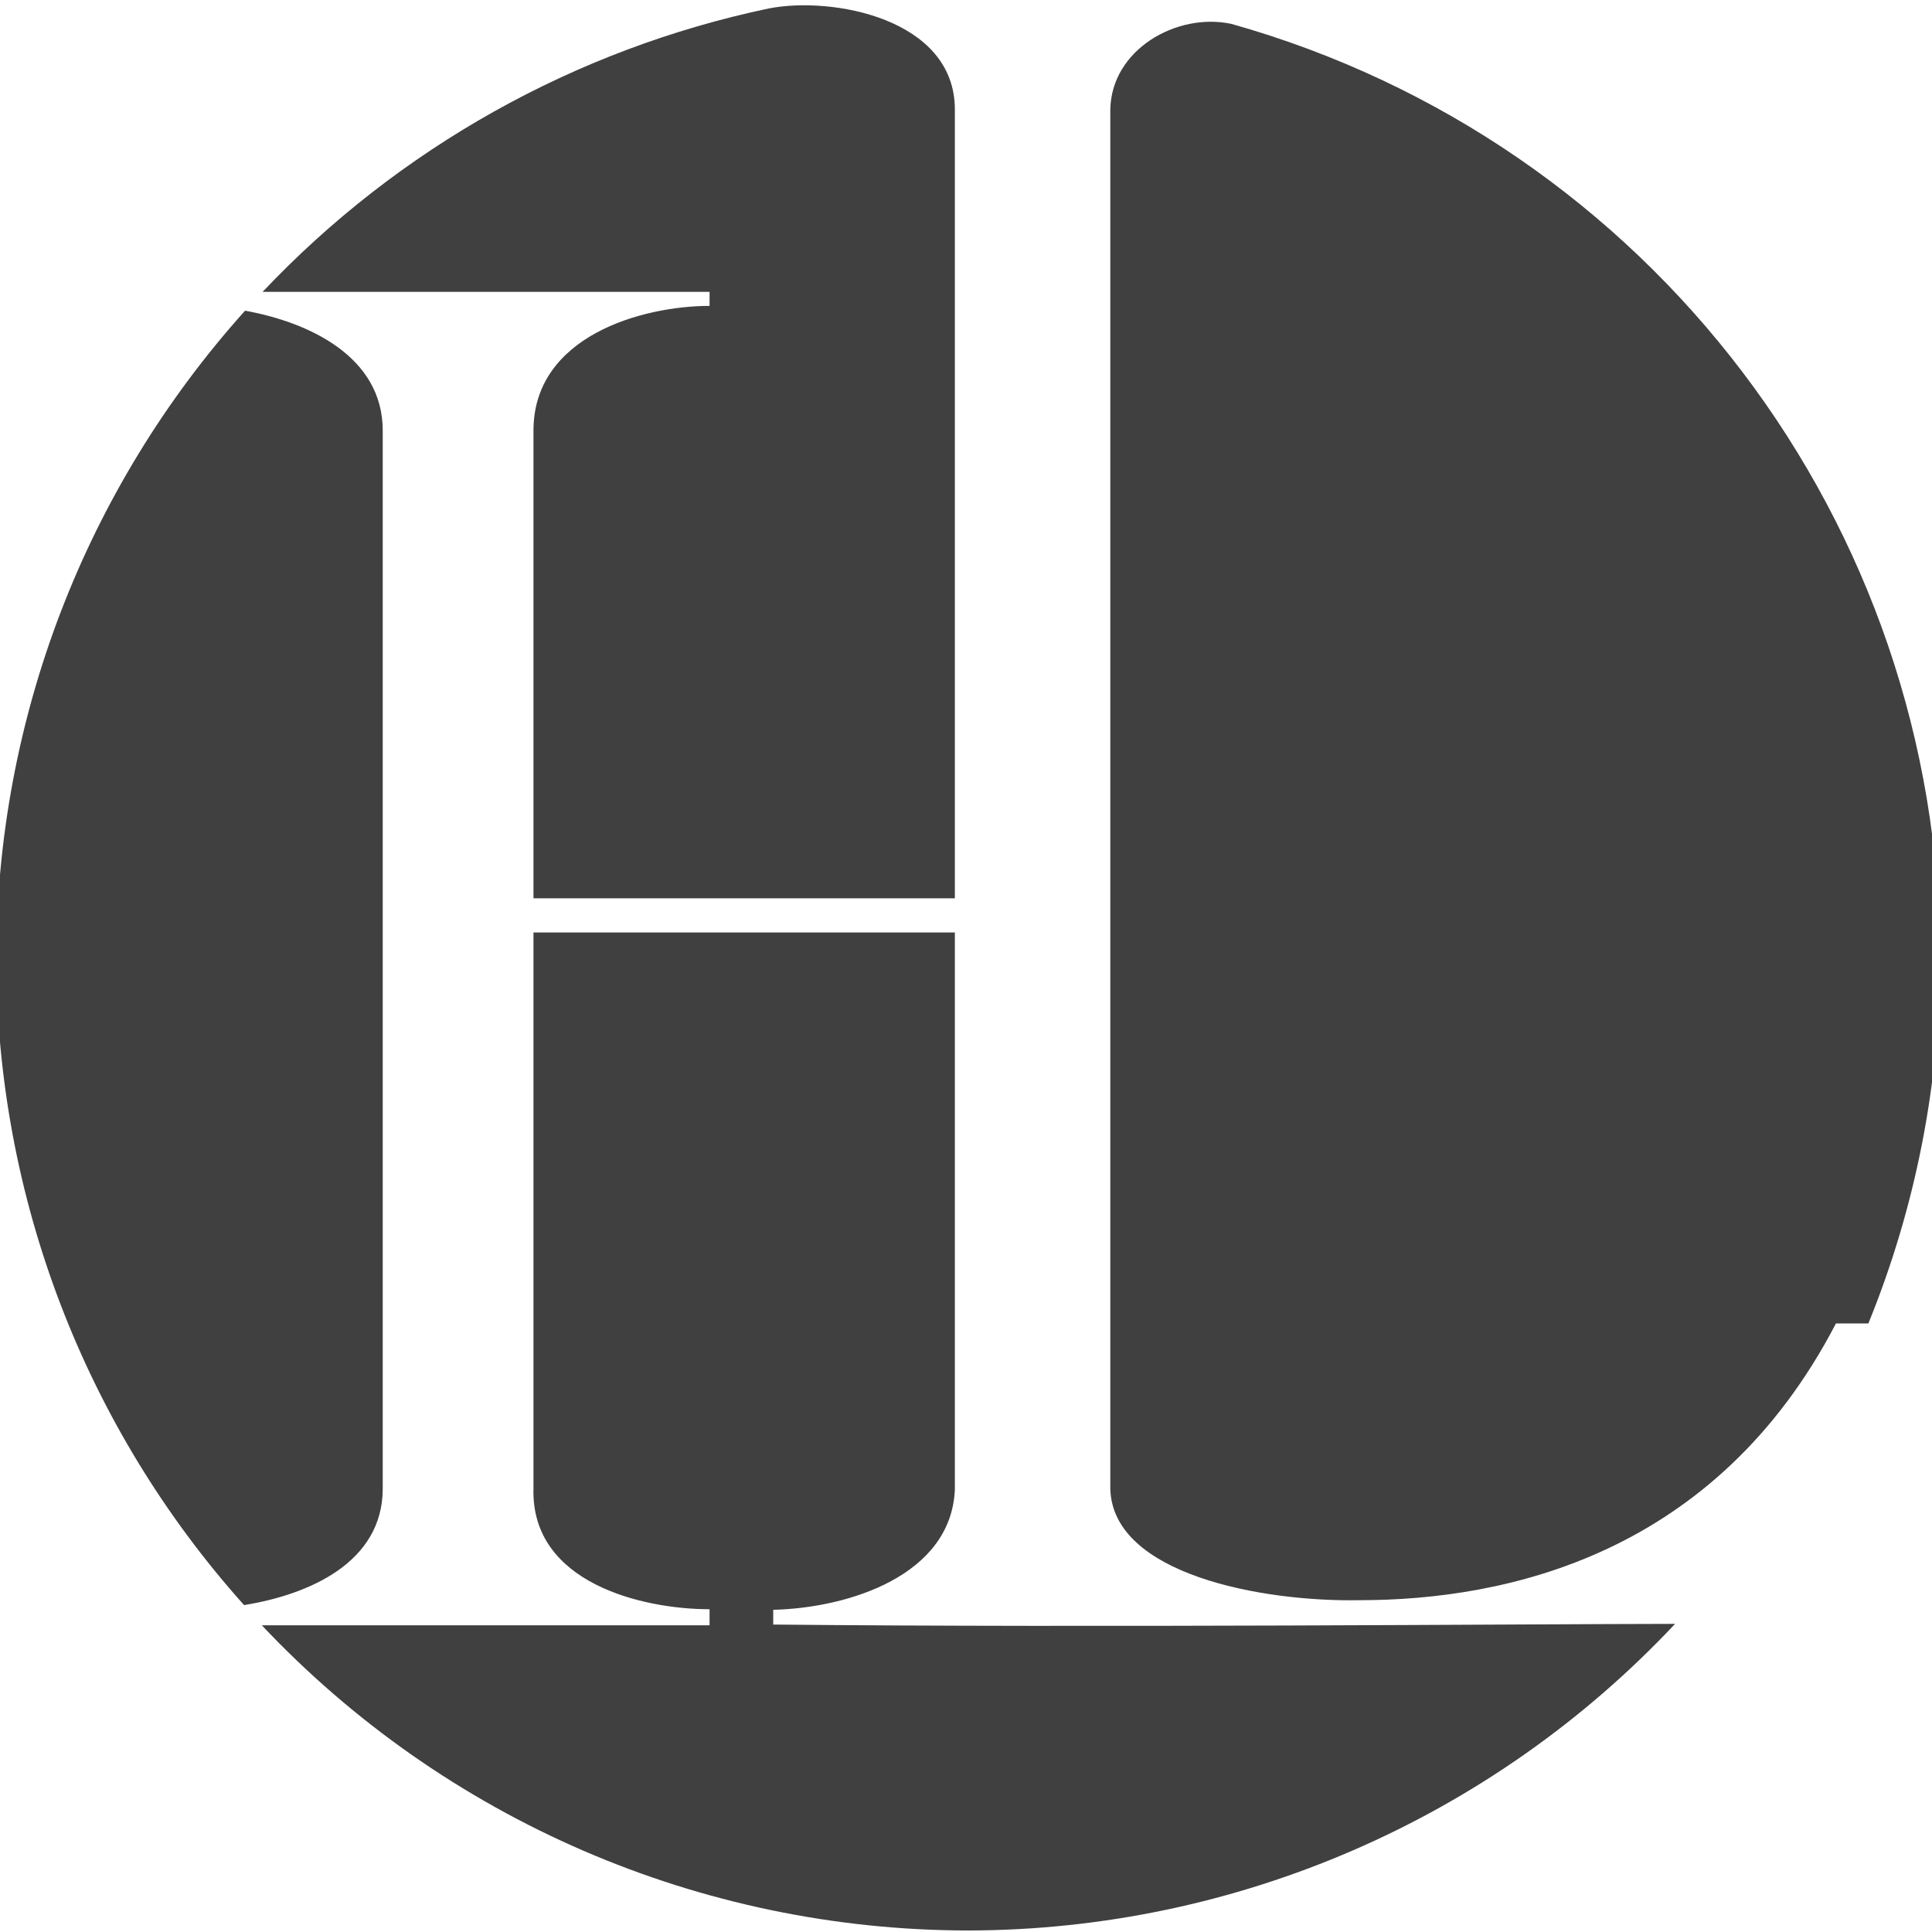 <?xml version="1.0" encoding="UTF-8" standalone="no"?>
<!-- Created with Inkscape (http://www.inkscape.org/) -->

<svg
   xmlns:dc="http://purl.org/dc/elements/1.1/"
   xmlns:cc="http://creativecommons.org/ns#"
   xmlns:rdf="http://www.w3.org/1999/02/22-rdf-syntax-ns#"
   xmlns:svg="http://www.w3.org/2000/svg"
   xmlns="http://www.w3.org/2000/svg"
   xmlns:sodipodi="http://sodipodi.sourceforge.net/DTD/sodipodi-0.dtd"
   xmlns:inkscape="http://www.inkscape.org/namespaces/inkscape"
   width="512mm"
   height="512mm"
   viewBox="0 0 512 512"
   version="1.1"
   id="svg4006"
   inkscape:version="0.92.3 (2405546, 2018-03-11)"
   sodipodi:docname="New_Logo_2016.svg">
  <defs
     id="defs4000" />
  <sodipodi:namedview
     id="base"
     pagecolor="#ffffff"
     bordercolor="#666666"
     borderopacity="1.0"
     inkscape:pageopacity="0.0"
     inkscape:pageshadow="2"
     inkscape:zoom="0.12374369"
     inkscape:cx="1096.3983"
     inkscape:cy="1189.4154"
     inkscape:document-units="mm"
     inkscape:current-layer="layer1"
     showgrid="false"
     inkscape:window-width="947"
     inkscape:window-height="742"
     inkscape:window-x="110"
     inkscape:window-y="75"
     inkscape:window-maximized="0" />
  <g
     inkscape:label="Layer 1"
     inkscape:groupmode="layer"
     id="layer1"
     transform="translate(0,215)">
    <g
       id="g3793"
       transform="matrix(1.536,0,0,1.536,-70.111,-282.716)">
      <g
         style="display:inline"
         transform="translate(-169.809,-346.004)"
         id="layer1-0"
         inkscape:label="Layer 1">
        <g
           transform="matrix(0.998,0,0,1.199,829.75,-451.895)"
           id="text4173"
           style="font-style:normal;font-variant:normal;font-weight:normal;font-stretch:normal;font-size:205.034px;line-height:125%;font-family:CaslonCP;-inkscape-font-specification:CaslonCP;letter-spacing:0px;word-spacing:0px;fill:#ffffff;fill-opacity:1;stroke:none;stroke-width:1px;stroke-linecap:butt;stroke-linejoin:miter;stroke-opacity:1" />
        <circle
           cy="978.58"
           cx="509.38"
           id="ellipse4166"
           style="opacity:1;fill:#000000;fill-opacity:1;fill-rule:nonzero;stroke:none;stroke-width:3.5;stroke-miterlimit:4;stroke-dasharray:none;stroke-opacity:1"
           r="0" />
        <g
           style="font-style:normal;font-variant:normal;font-weight:normal;font-stretch:normal;font-size:205.034px;line-height:125%;font-family:CaslonCP;-inkscape-font-specification:CaslonCP;letter-spacing:0px;word-spacing:0px;fill:#ffffff;fill-opacity:1;stroke:none;stroke-width:1px;stroke-linecap:butt;stroke-linejoin:miter;stroke-opacity:1"
           id="g4168"
           transform="matrix(0.998,0,0,1.199,1187.997,-431.813)" />
        <g
           transform="matrix(0.998,0,0,1.199,845.694,-66.733)"
           id="g4178"
           style="font-style:normal;font-variant:normal;font-weight:normal;font-stretch:normal;font-size:205.034px;line-height:125%;font-family:CaslonCP;-inkscape-font-specification:CaslonCP;letter-spacing:0px;word-spacing:0px;fill:#ffffff;fill-opacity:1;stroke:none;stroke-width:1px;stroke-linecap:butt;stroke-linejoin:miter;stroke-opacity:1" />
        <g
           style="font-style:normal;font-variant:normal;font-weight:normal;font-stretch:normal;font-size:205.034px;line-height:125%;font-family:CaslonCP;-inkscape-font-specification:CaslonCP;letter-spacing:0px;word-spacing:0px;fill:#ffffff;fill-opacity:1;stroke:none;stroke-width:1px;stroke-linecap:butt;stroke-linejoin:miter;stroke-opacity:1"
           id="g4186"
           transform="matrix(1.033,0,0,1.241,1223.672,-92.306)" />
        <g
           style="font-style:normal;font-variant:normal;font-weight:normal;font-stretch:normal;font-size:205.034px;line-height:125%;font-family:CaslonCP;-inkscape-font-specification:CaslonCP;letter-spacing:0px;word-spacing:0px;display:inline;fill:#ffffff;fill-opacity:1;stroke:none;stroke-width:1px;stroke-linecap:butt;stroke-linejoin:miter;stroke-opacity:1"
           id="g4196"
           transform="matrix(1.015,0,0,1.231,921.043,302.972)" />
        <g
           transform="matrix(1.015,0,0,1.231,1310.813,327.834)"
           id="g4230-5"
           style="font-style:normal;font-variant:normal;font-weight:normal;font-stretch:normal;font-size:205.034px;line-height:125%;font-family:CaslonCP;-inkscape-font-specification:CaslonCP;letter-spacing:0px;word-spacing:0px;display:inline;fill:#ffffff;fill-opacity:1;stroke:none;stroke-width:1px;stroke-linecap:butt;stroke-linejoin:miter;stroke-opacity:1" />
      </g>
      <g
         transform="translate(-169.809,-283.642)"
         style="display:inline"
         inkscape:label="Layer 2"
         id="layer2">
        <g
           inkscape:export-ydpi="90"
           inkscape:export-xdpi="90"
           style="fill:#404040;fill-opacity:1"
           transform="translate(31.311,41.4)"
           id="g4277">
          <path
             sodipodi:nodetypes="ccccsccsccccccccccccssccccccccccccc"
             inkscape:connector-curvature="0"
             id="circle4228"
             d="m 316.738,287.797 c -33.39,7.034 -63.84,24.088 -87.283,48.883 h 77.111 v 2.426 c -11.623,0 -30.381,5.221 -30.381,21.506 v 80.705 h 72.703 V 305.229 c 0,-15.725 -21.233,-19.605 -32.15,-17.432 z m 79.822,2.645 c -9.426,-1.988 -20.687,4.459 -20.852,14.805 V 543.158 c 0.338,14.796 26.152,19.568 42.977,19.256 25.357,0 61.466,-7.82 82.219,-47.748 H 506.5 c 8.14,-19.993 12.344,-41.369 12.381,-62.955 -0.075,-75.078 -50.043,-140.956 -122.32,-161.27 z m -170.137,49.492 c -27.576,30.707 -42.86,70.505 -42.926,111.777 0.075,41.17 15.293,80.874 42.754,111.547 11.127,-1.788 23.926,-7.309 23.926,-20.1 V 360.611 c 0,-12.725 -12.667,-18.676 -23.754,-20.678 z m 49.762,107.275 v 95.949 c -0.438,16.275 18.758,20.814 30.381,20.814 v 2.771 h -77.252 c 31.651,33.572 75.736,52.62 121.875,52.658 46.206,-0.078 90.332,-19.219 121.961,-52.902 -25.707,0.027 -99.592,0.684 -155.6,0.119 v -2.543 c 13.06,-0.322 30.704,-5.953 31.338,-20.752 v -96.115 z"
             style="display:inline;opacity:1;fill:#404040;fill-opacity:1;fill-rule:nonzero;stroke:none;stroke-width:3.5;stroke-miterlimit:4;stroke-dasharray:none;stroke-opacity:1" />
          <g
             style="font-style:normal;font-variant:normal;font-weight:normal;font-stretch:normal;font-size:205.034px;line-height:125%;font-family:CaslonCP;-inkscape-font-specification:CaslonCP;letter-spacing:0px;word-spacing:0px;display:inline;fill:#404040;fill-opacity:1;stroke:none;stroke-width:1px;stroke-linecap:butt;stroke-linejoin:miter;stroke-opacity:1"
             id="g4230"
             transform="matrix(1.015,0,0,1.231,153.613,-356.678)" />
        </g>
      </g>
    </g>
  </g>
</svg>
